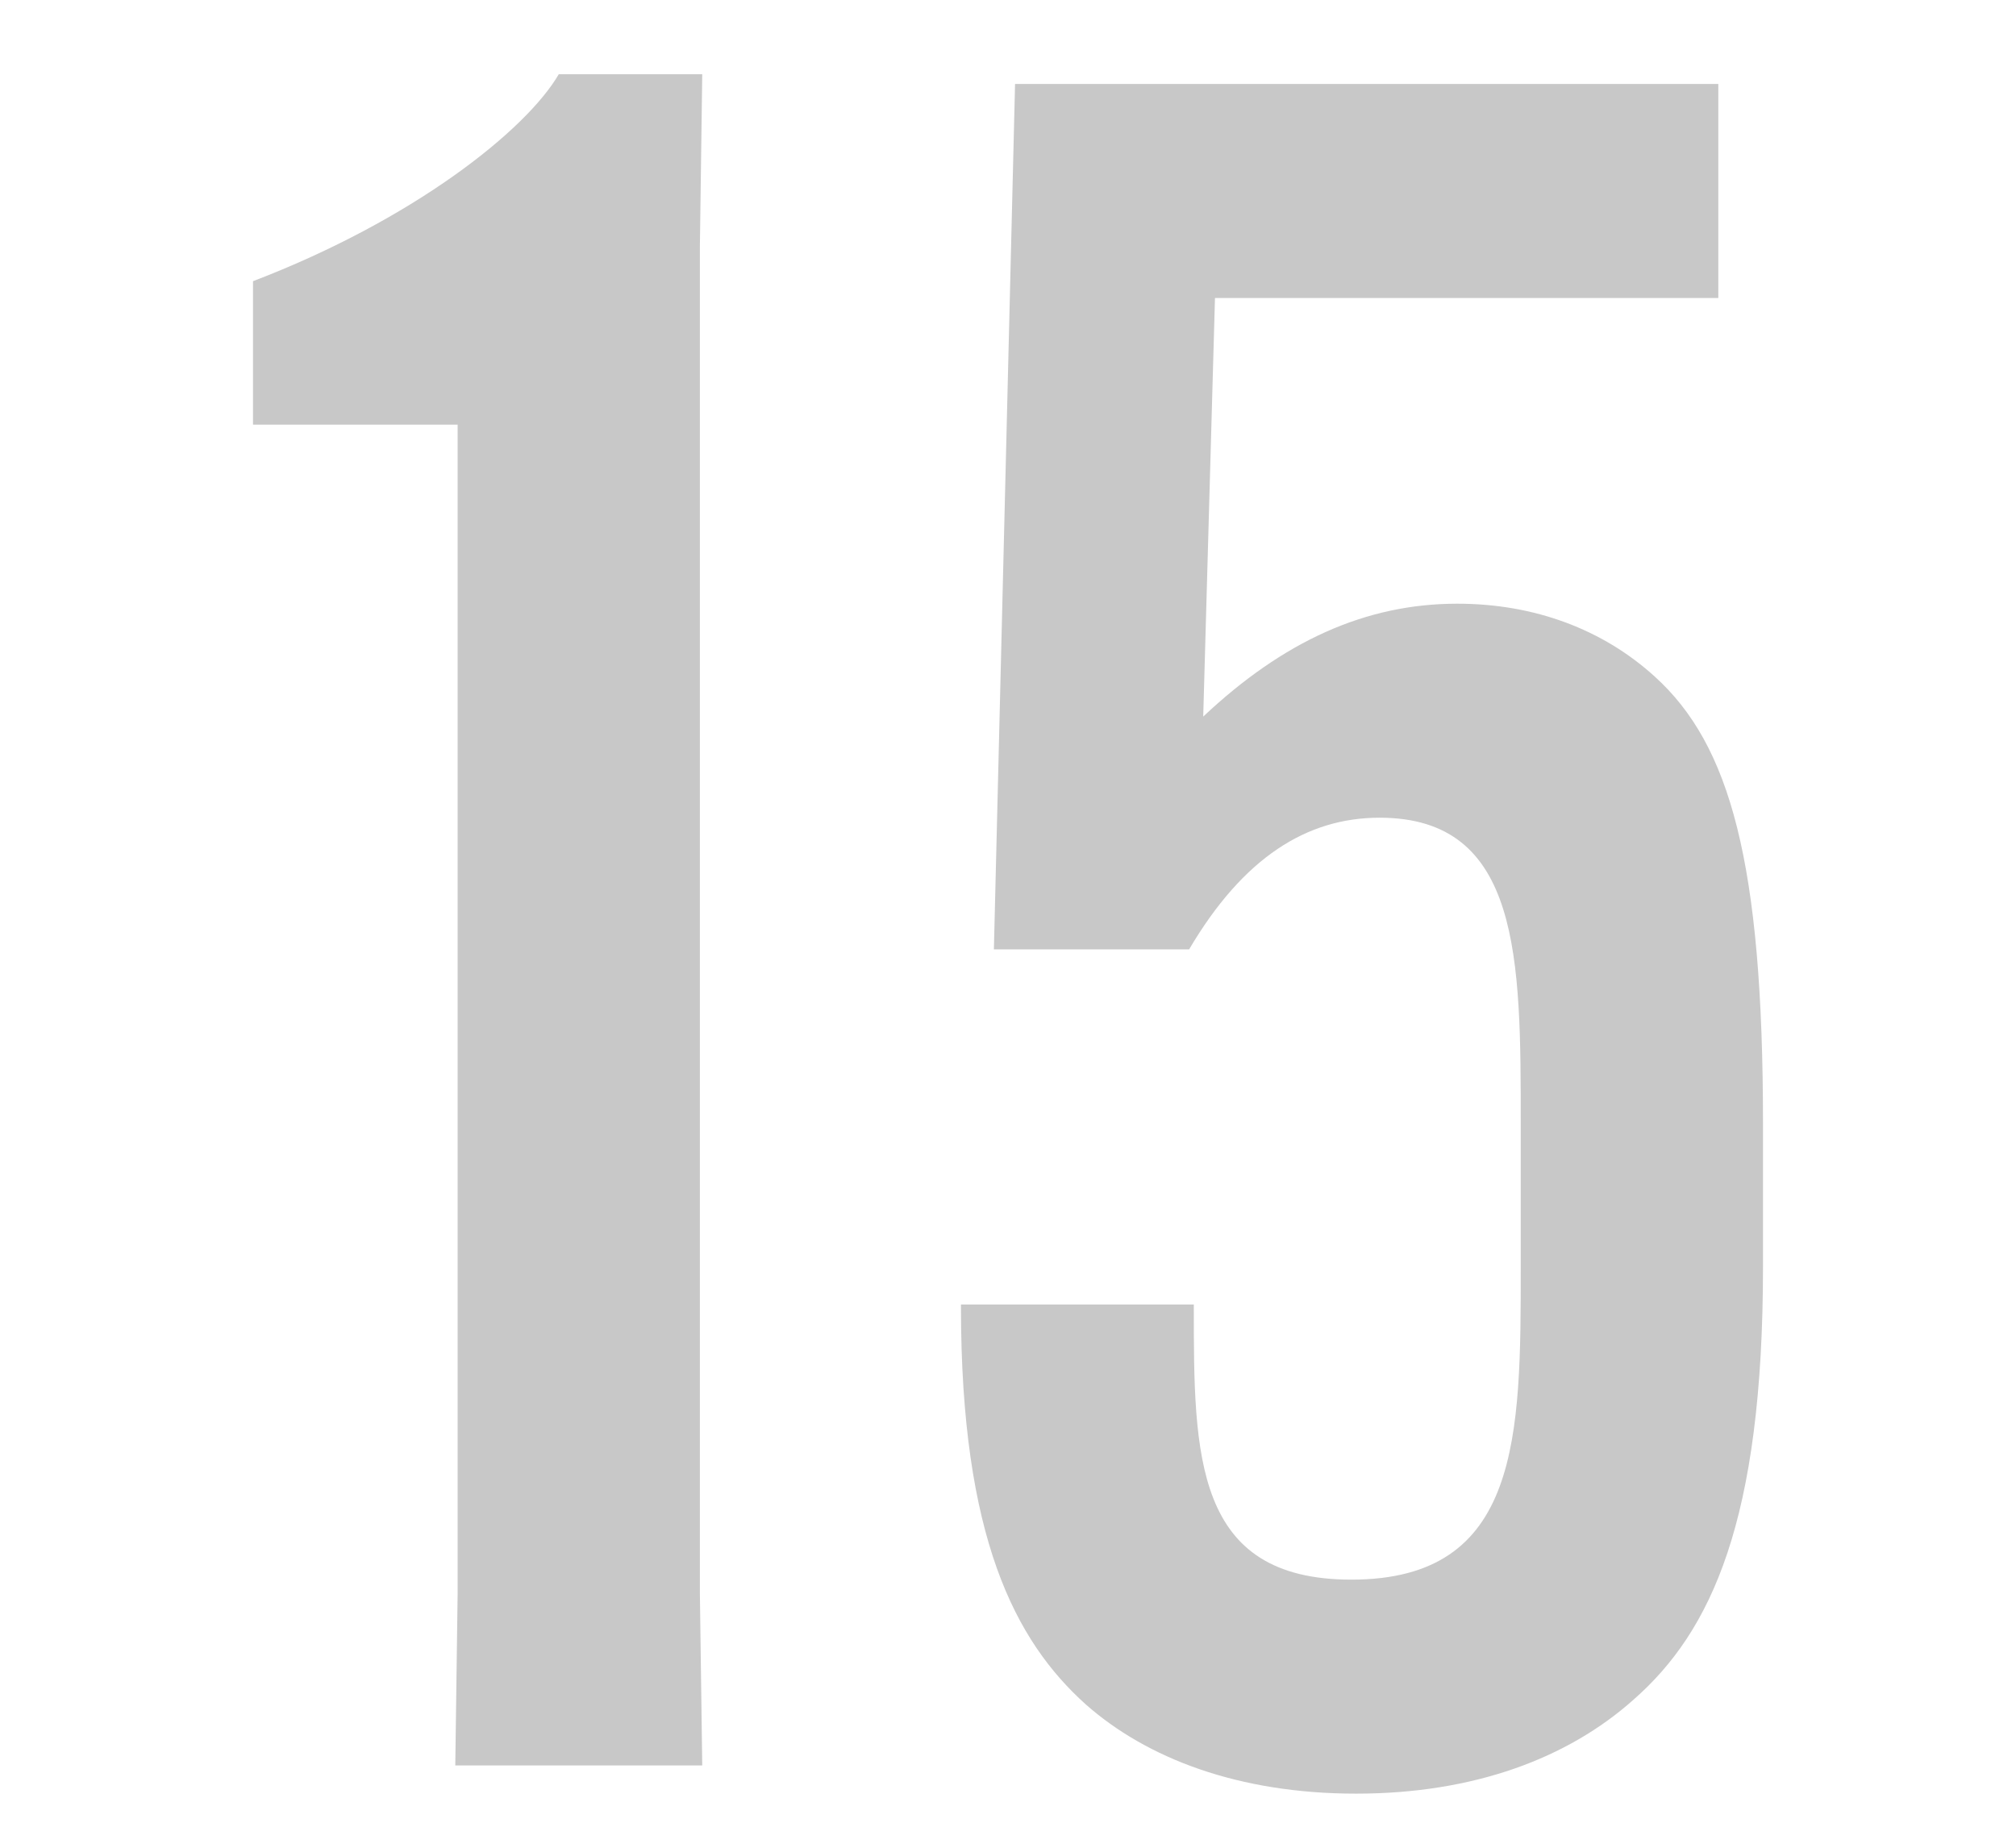 <?xml version="1.0" encoding="UTF-8"?><svg id="_レイヤー_2" xmlns="http://www.w3.org/2000/svg" viewBox="0 0 60 55"><defs><style>.cls-1{fill:#c8c8c8;}.cls-2{fill:none;}</style></defs><g id="_レイヤー_2-2"><g><g><path class="cls-1" d="M7.53,12.64v-4.27c4.76-1.82,8.12-4.48,9.1-6.16h4.27l-.07,5.11V47.44l.07,5.11h-7.35l.07-5.11V12.64H7.53Z"/><path class="cls-1" d="M32.31,50.73c-2.1-1.89-3.71-4.97-3.71-11.83v-.07h6.93v.07c0,4.41,0,8.12,4.69,8.12,5.04,0,5.04-4.27,5.04-9.31v-4.27c0-4.9,0-9.1-4.2-9.1-2.17,0-4.06,1.19-5.67,3.92h-5.81l.63-25.76h20.93v6.37h-14.98l-.35,12.46c2.38-2.24,4.83-3.36,7.56-3.36,2.31,0,4.34,.77,5.88,2.17,2.24,2.03,3.22,5.53,3.22,13.3v4.27c0,7.56-1.54,10.85-3.85,12.88-1.96,1.75-4.76,2.8-8.26,2.8s-6.23-1.05-8.05-2.66Z"/></g><rect class="cls-2" width="60" height="55"/></g></g></svg>